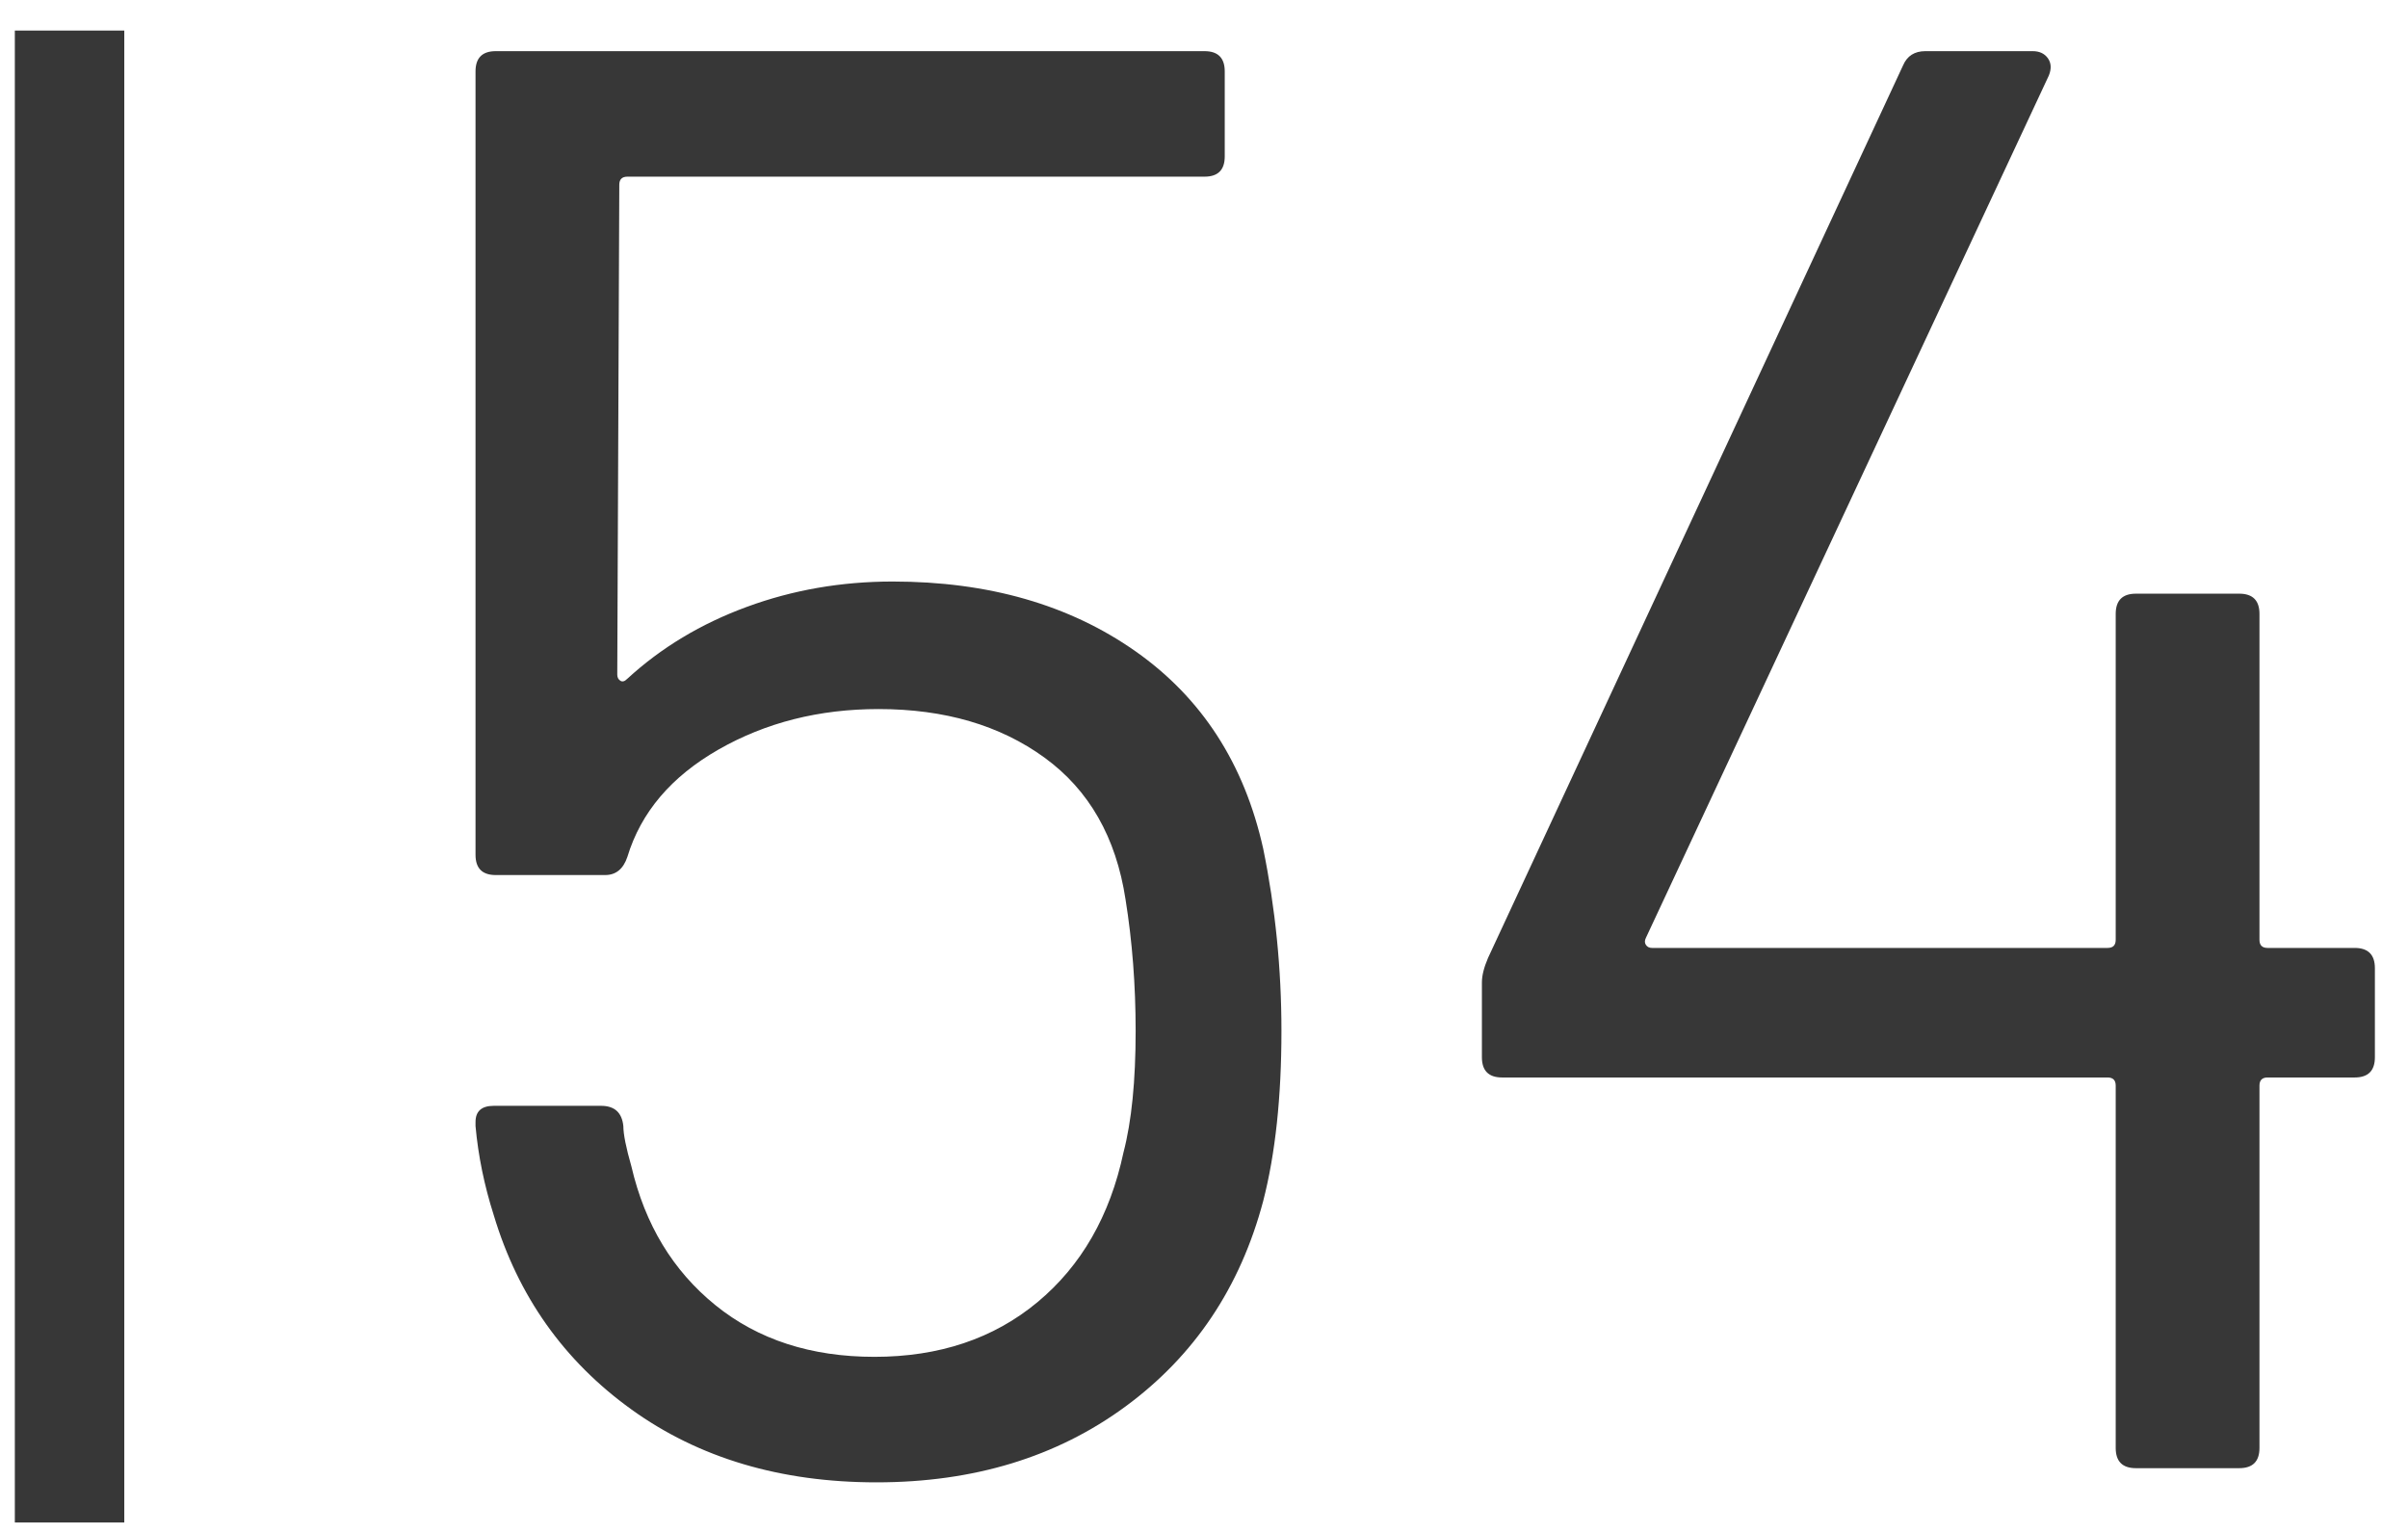 <?xml version="1.0" encoding="UTF-8"?>
<svg width="44px" height="28px" viewBox="0 0 44 28" version="1.1" xmlns="http://www.w3.org/2000/svg" xmlns:xlink="http://www.w3.org/1999/xlink">
    <title>MH_Archiv_54</title>
    <g id="Monats-Highlights-Übersicht" stroke="none" stroke-width="1" fill="none" fill-rule="evenodd">
        <g id="Assets_MH53" transform="translate(-158, -527)" fill="#373737" fill-rule="nonzero">
            <path d="M181.082,542.513 C181.304,543.599 181.415,544.709 181.415,545.843 C181.415,547.052 181.304,548.088 181.082,548.951 C180.663,550.53 179.824,551.782 178.566,552.707 C177.308,553.632 175.791,554.094 174.015,554.094 C172.264,554.094 170.771,553.65 169.538,552.762 C168.305,551.874 167.466,550.69 167.022,549.21 C166.849,548.668 166.738,548.125 166.689,547.582 L166.689,547.508 C166.689,547.311 166.8,547.212 167.022,547.212 L168.983,547.212 C169.23,547.212 169.365,547.336 169.39,547.582 C169.39,547.73 169.439,547.977 169.538,548.322 C169.785,549.383 170.297,550.228 171.074,550.857 C171.851,551.486 172.819,551.8 173.978,551.8 C175.162,551.8 176.155,551.467 176.957,550.801 C177.758,550.135 178.282,549.223 178.529,548.063 C178.677,547.496 178.751,546.756 178.751,545.843 C178.751,545.005 178.689,544.203 178.566,543.438 C178.393,542.304 177.9,541.44 177.086,540.848 C176.272,540.256 175.261,539.96 174.052,539.96 C172.967,539.96 171.992,540.207 171.129,540.7 C170.266,541.194 169.711,541.847 169.464,542.661 C169.39,542.883 169.254,542.994 169.057,542.994 L167.059,542.994 C166.812,542.994 166.689,542.871 166.689,542.624 L166.689,528.305 C166.689,528.059 166.812,527.935 167.059,527.935 L180.009,527.935 C180.256,527.935 180.379,528.059 180.379,528.305 L180.379,529.859 C180.379,530.106 180.256,530.229 180.009,530.229 L169.464,530.229 C169.365,530.229 169.316,530.279 169.316,530.377 L169.279,539.331 C169.279,539.381 169.298,539.418 169.335,539.442 C169.372,539.467 169.415,539.455 169.464,539.405 C170.081,538.838 170.808,538.4 171.647,538.092 C172.486,537.783 173.374,537.629 174.311,537.629 C176.062,537.629 177.542,538.055 178.751,538.906 C179.96,539.757 180.737,540.959 181.082,542.513 Z M201.025,544.326 C201.272,544.326 201.395,544.45 201.395,544.696 L201.395,546.324 C201.395,546.571 201.272,546.694 201.025,546.694 L199.434,546.694 C199.335,546.694 199.286,546.744 199.286,546.842 L199.286,553.465 C199.286,553.712 199.163,553.835 198.916,553.835 L197.029,553.835 C196.782,553.835 196.659,553.712 196.659,553.465 L196.659,546.842 C196.659,546.744 196.61,546.694 196.511,546.694 L185.448,546.694 C185.201,546.694 185.078,546.571 185.078,546.324 L185.078,544.955 C185.078,544.832 185.115,544.684 185.189,544.511 L192.774,528.194 C192.848,528.022 192.984,527.935 193.181,527.935 L195.142,527.935 C195.265,527.935 195.358,527.978 195.42,528.065 C195.481,528.151 195.487,528.256 195.438,528.379 L188.075,544.141 C188.05,544.191 188.05,544.234 188.075,544.271 C188.1,544.308 188.137,544.326 188.186,544.326 L196.511,544.326 C196.61,544.326 196.659,544.277 196.659,544.178 L196.659,538.221 C196.659,537.975 196.782,537.851 197.029,537.851 L198.916,537.851 C199.163,537.851 199.286,537.975 199.286,538.221 L199.286,544.178 C199.286,544.277 199.335,544.326 199.434,544.326 L201.025,544.326 Z M160.271,527.559 L160.271,554.828 L158.271,554.828 L158.271,527.559 L160.271,527.559 Z" id="MH_Archiv_54"></path>
        </g>
    </g>
</svg>